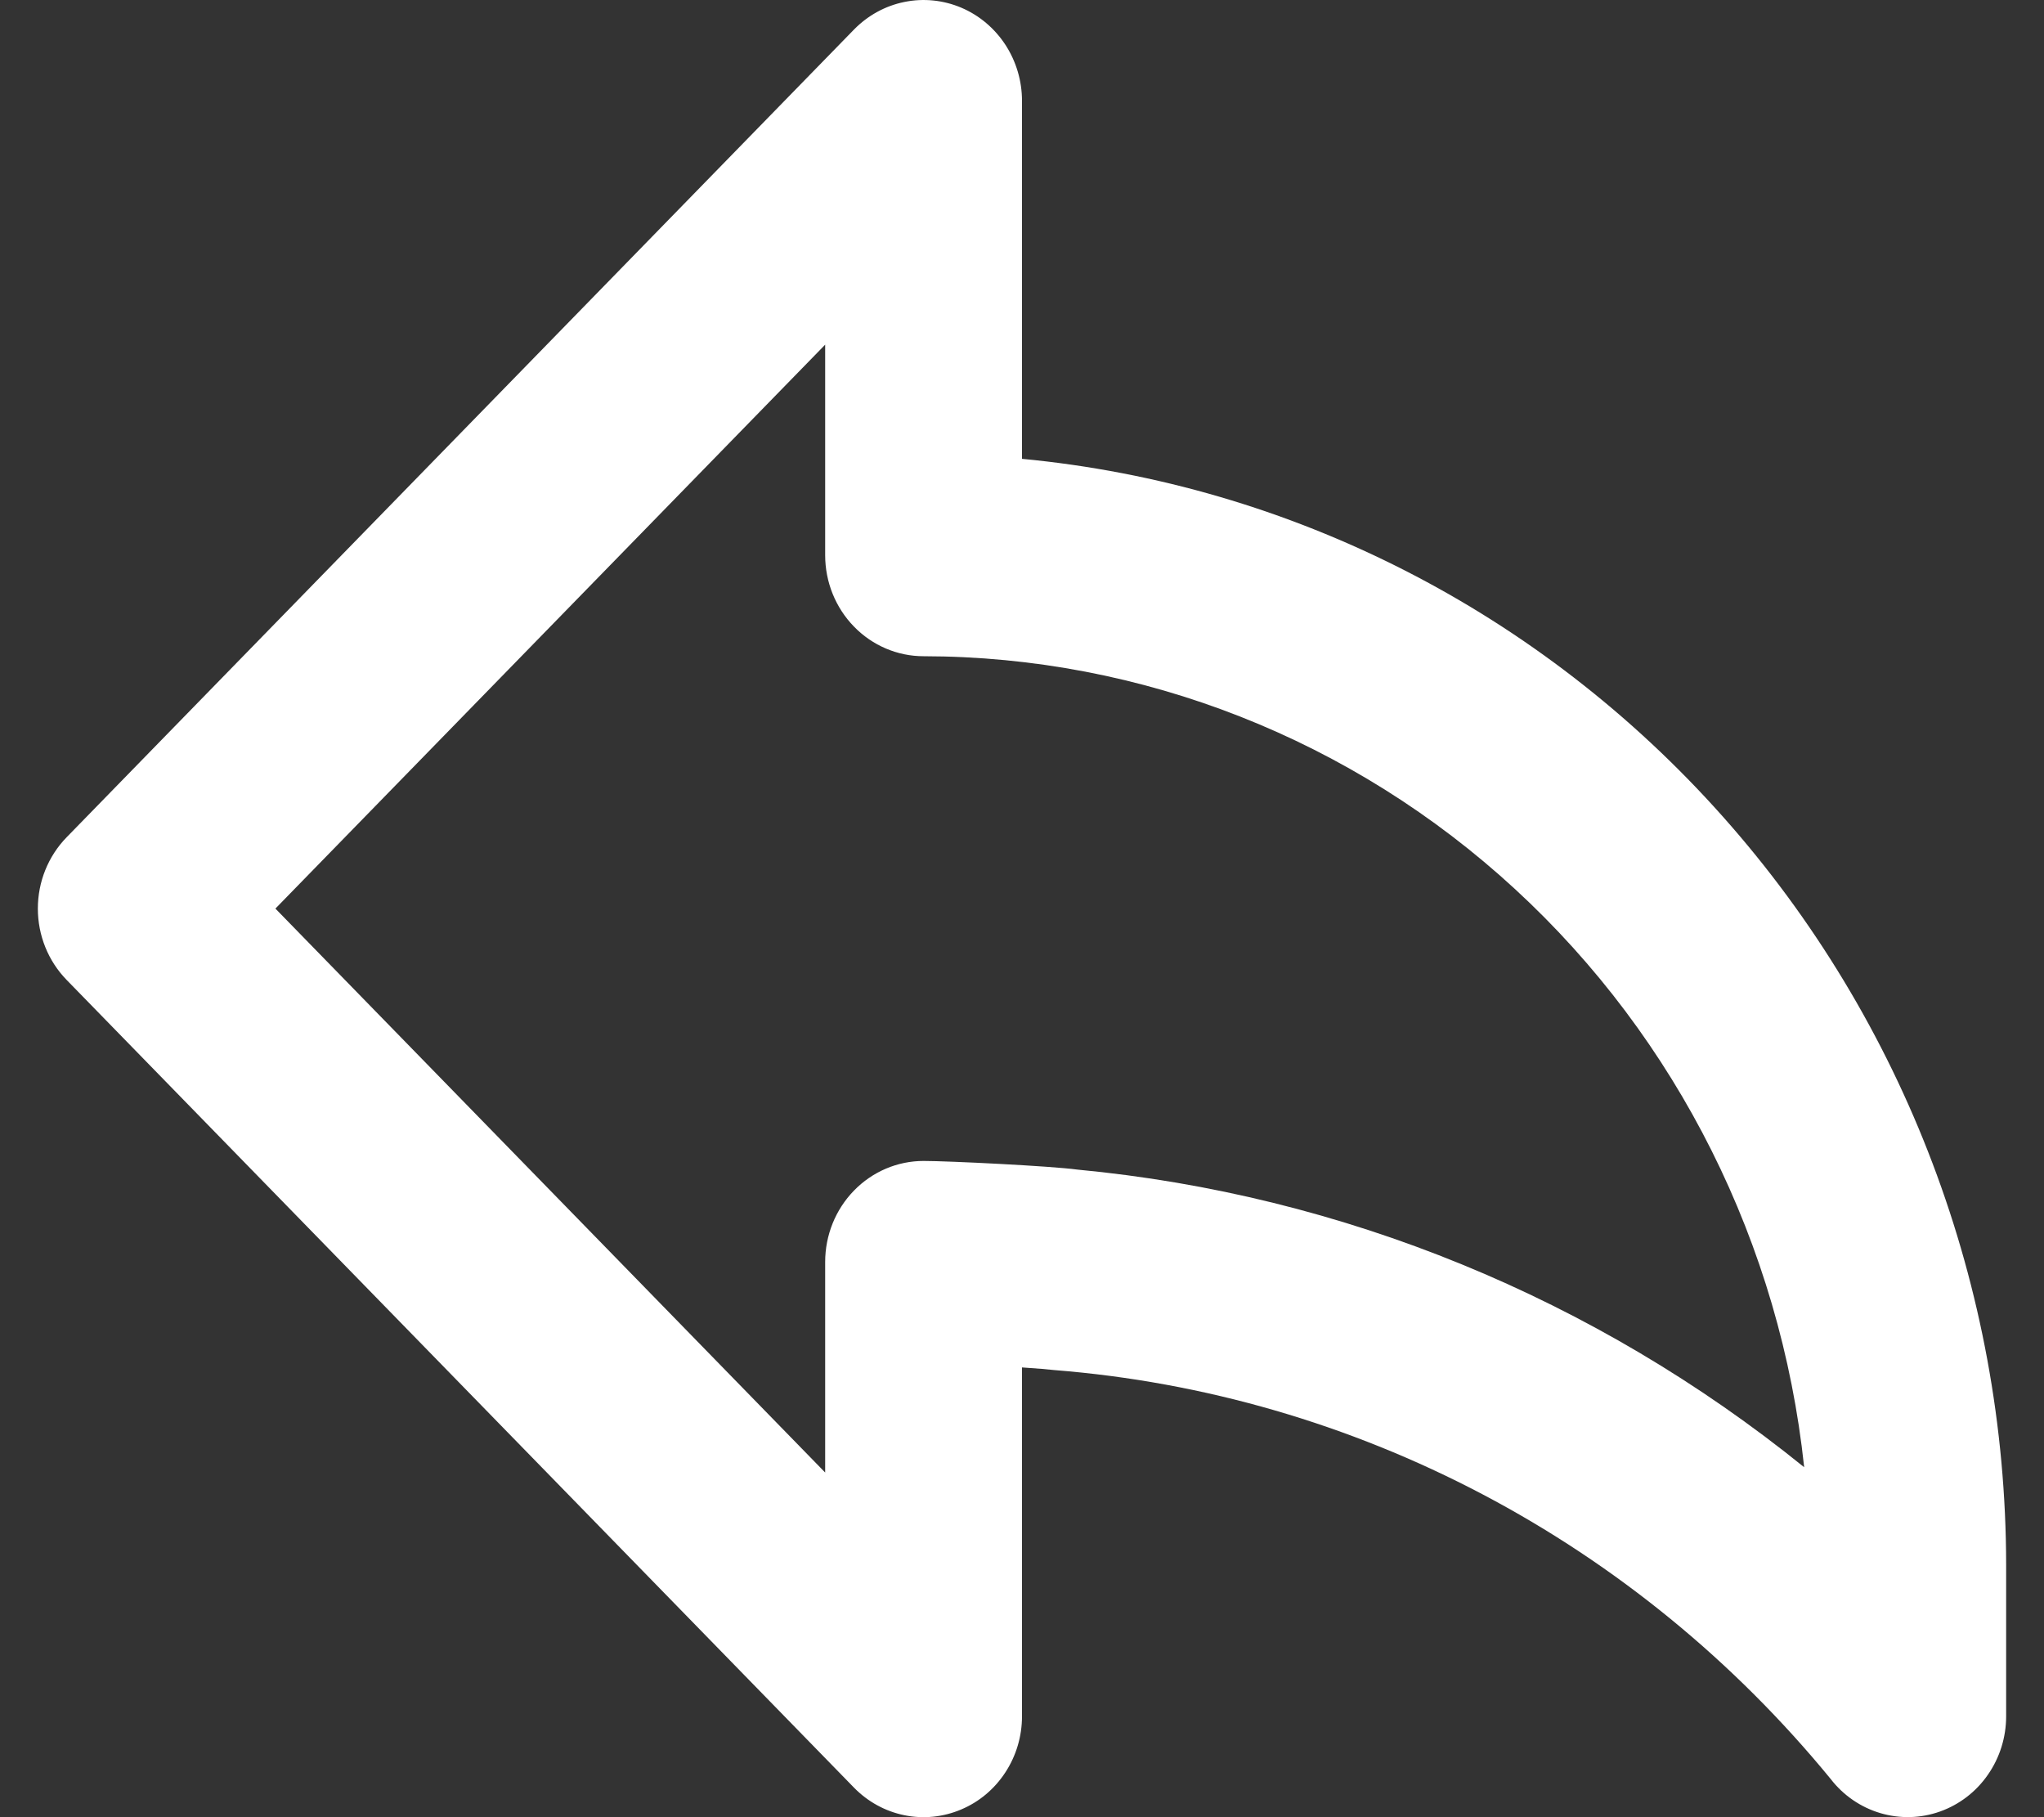<svg width="27" height="24" viewBox="0 0 27 24" fill="none" xmlns="http://www.w3.org/2000/svg">
<rect x="0" y="0" width="27" height="24" fill="#333333" stroke="none"/>
<path d="M0.881 11.057L11.281 0.39C11.463 0.204 11.694 0.077 11.946 0.026C12.198 -0.026 12.46 0.001 12.697 0.101C12.935 0.202 13.138 0.373 13.281 0.592C13.424 0.812 13.5 1.069 13.5 1.333V6.06C17.051 6.397 20.352 8.081 22.756 10.783C25.161 13.484 26.496 17.009 26.5 20.667V22.667C26.5 22.944 26.416 23.214 26.259 23.439C26.103 23.665 25.882 23.834 25.627 23.925C25.372 24.016 25.096 24.023 24.837 23.946C24.578 23.869 24.348 23.711 24.181 23.494C22.907 21.94 21.345 20.663 19.584 19.736C17.823 18.809 15.901 18.251 13.928 18.095C13.863 18.087 13.7 18.073 13.5 18.06V22.667C13.5 22.931 13.424 23.188 13.281 23.407C13.138 23.627 12.935 23.798 12.697 23.898C12.46 23.999 12.198 24.026 11.946 23.974C11.694 23.923 11.463 23.796 11.281 23.61L0.881 12.943C0.637 12.693 0.5 12.354 0.5 12C0.5 11.646 0.637 11.307 0.881 11.057ZM10.9 19.448V16.667C10.9 16.313 11.037 15.974 11.281 15.724C11.524 15.474 11.855 15.333 12.2 15.333C12.531 15.333 13.885 15.4 14.23 15.447C17.734 15.778 21.069 17.143 23.832 19.378C23.519 16.437 22.159 13.718 20.012 11.742C17.866 9.765 15.084 8.67 12.2 8.667C11.855 8.667 11.524 8.526 11.281 8.276C11.037 8.026 10.9 7.687 10.9 7.333V4.552L3.638 12L10.9 19.448Z" fill="white"/>
</svg>
